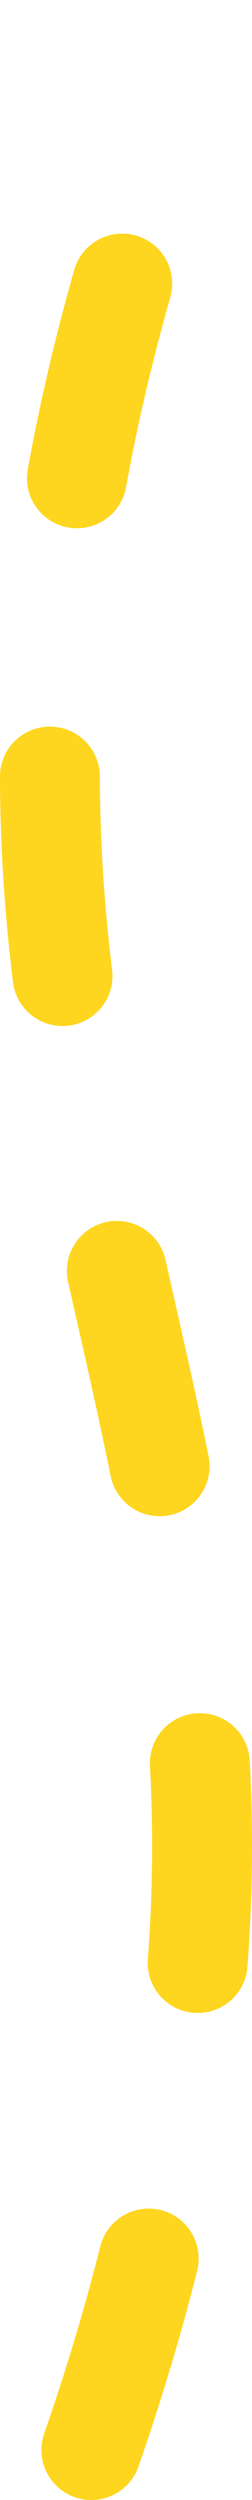 <?xml version="1.0" encoding="UTF-8"?> <svg xmlns="http://www.w3.org/2000/svg" id="_лой_1" data-name="Слой 1" viewBox="0 0 11.2 111.02"><defs><style> .cls-1 { fill: none; stroke: #ffd61f; stroke-dasharray: 0 0 8.88 13.32; stroke-linecap: round; stroke-miterlimit: 22.93; stroke-width: 4.44px; } </style></defs><path class="cls-1" d="M4.06,108.8C20.31,61.87-10.58,52.58,8.93,2.22"></path></svg> 